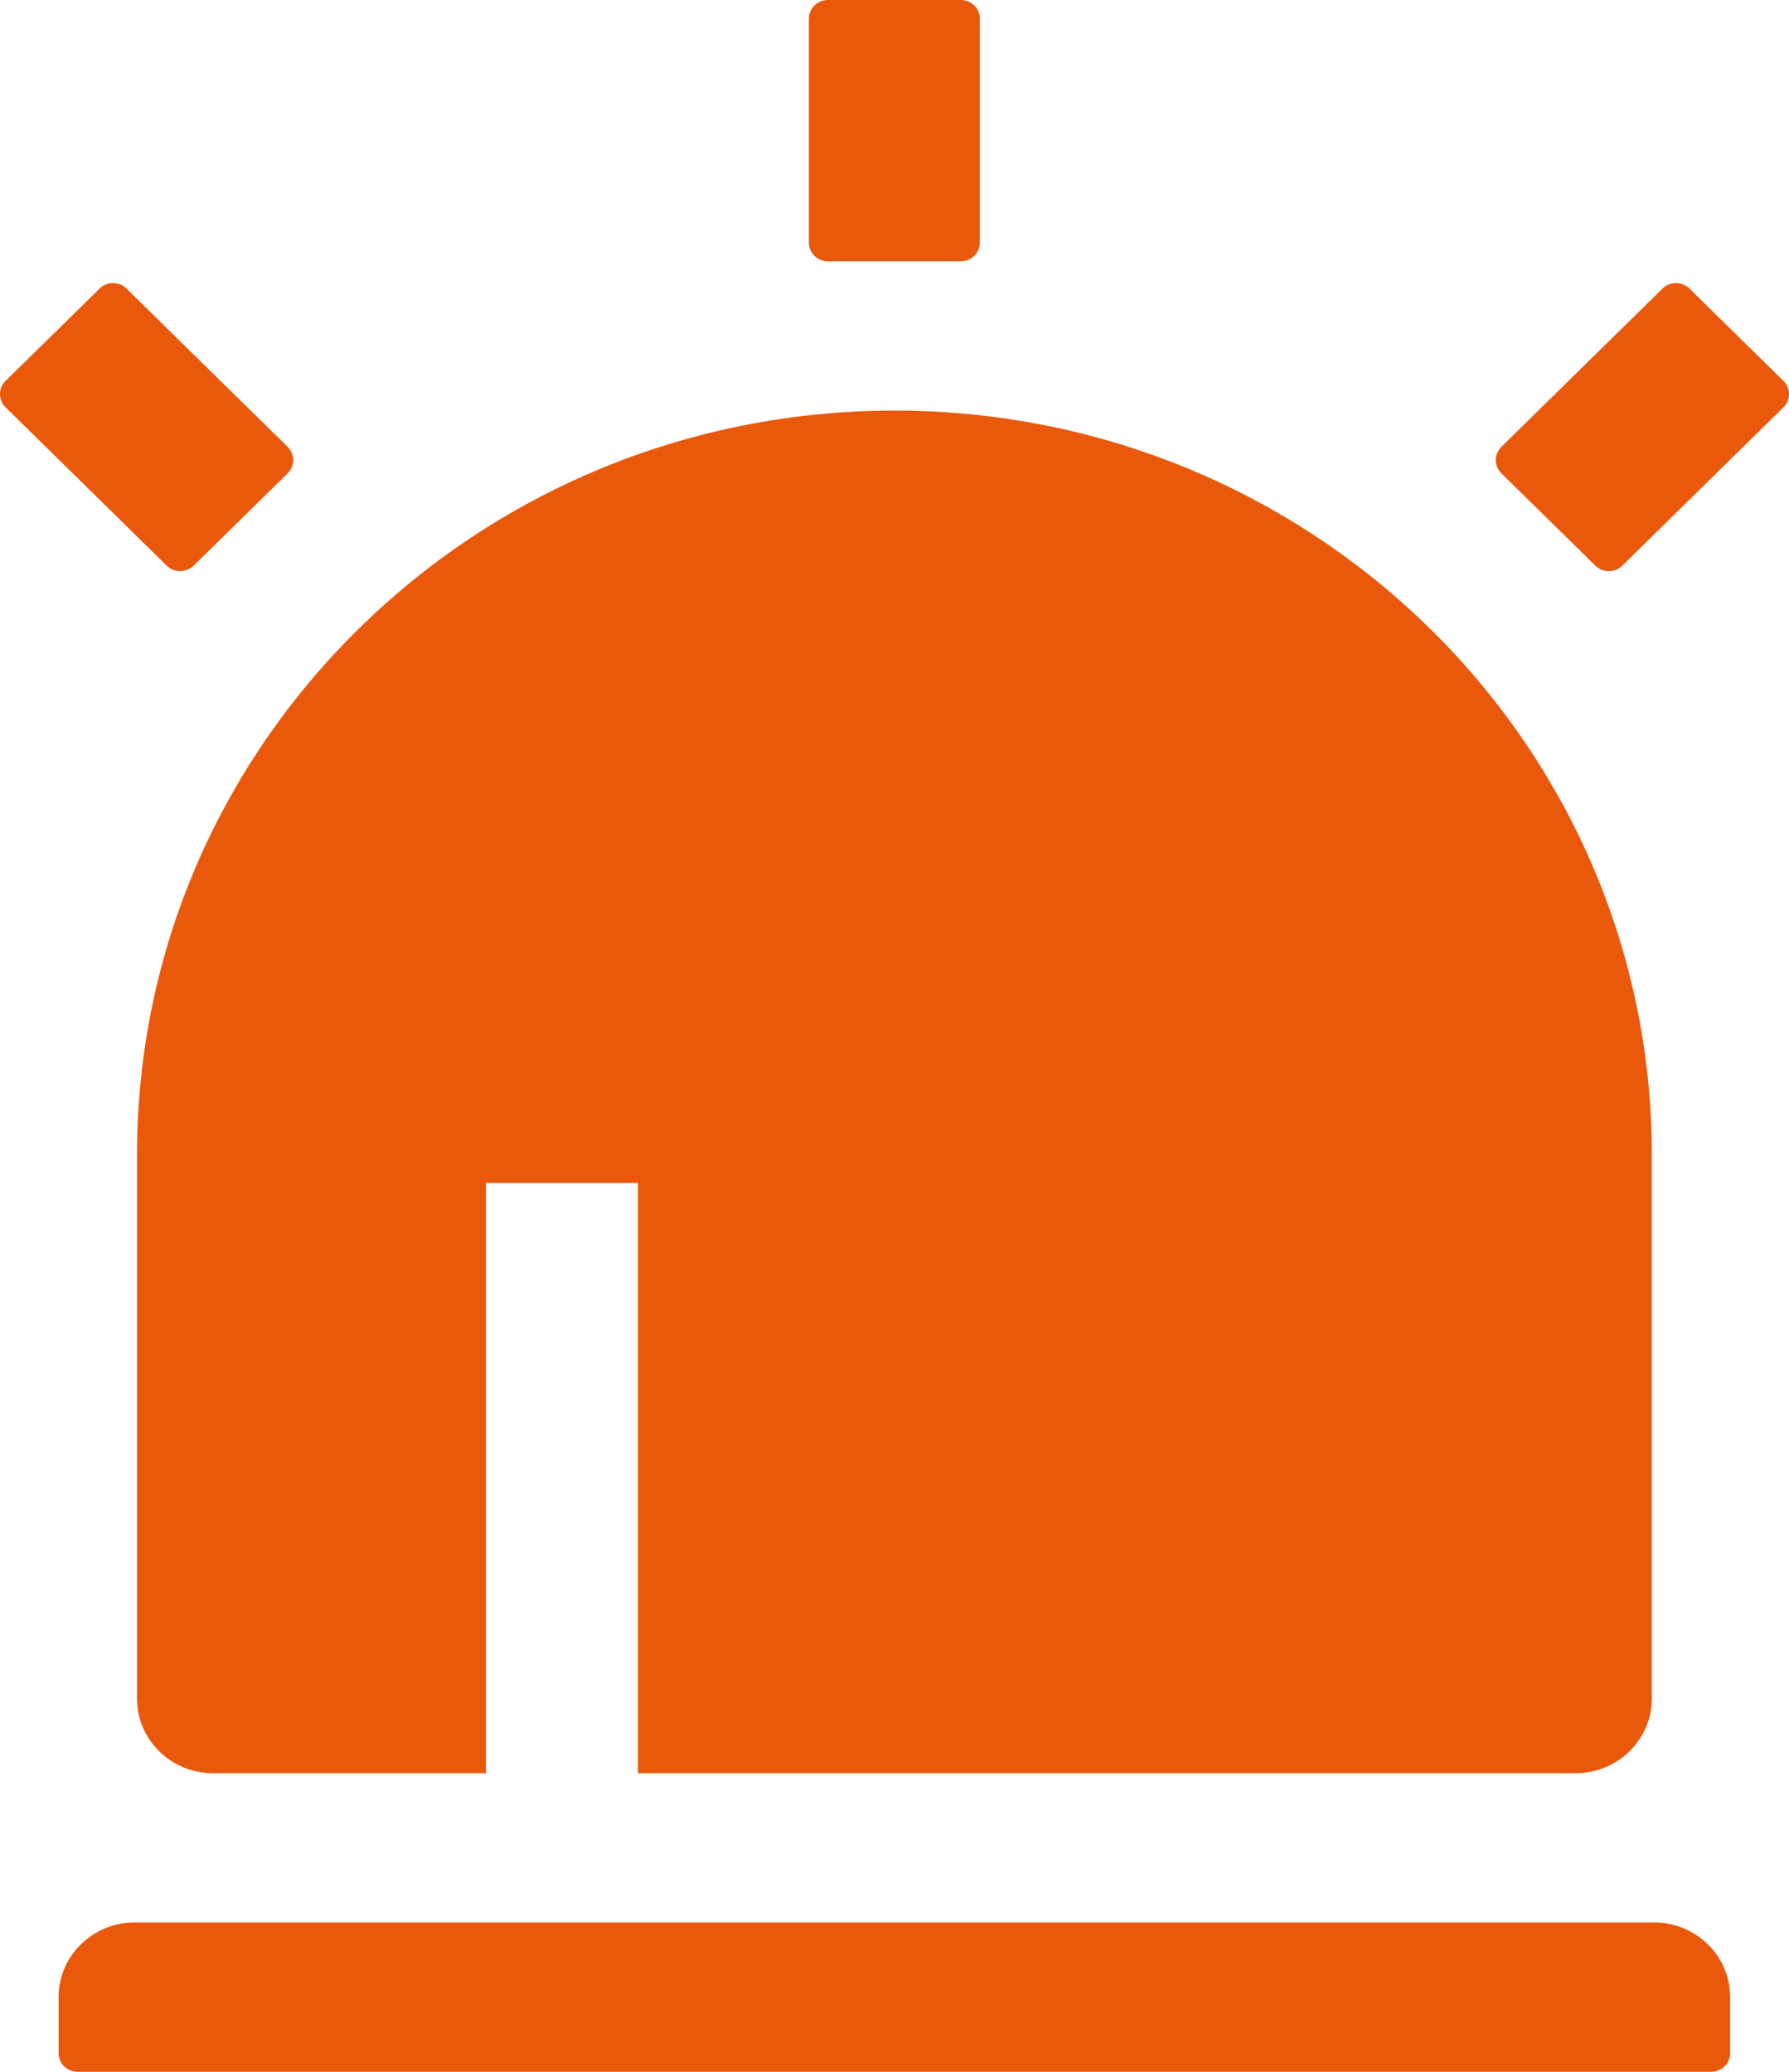 <svg width="19" height="22" viewBox="0 0 19 22" fill="none" xmlns="http://www.w3.org/2000/svg">
<path d="M9.499 4.36C13.941 4.36 17.543 7.899 17.543 12.264V18.036C17.543 18.246 17.458 18.448 17.306 18.597C17.155 18.745 16.95 18.829 16.736 18.829H2.261C2.047 18.829 1.842 18.745 1.691 18.597C1.54 18.448 1.455 18.246 1.455 18.036V12.264C1.455 7.899 5.056 4.36 9.499 4.36ZM8.793 0H10.205C10.258 0 10.31 0.021 10.347 0.058C10.385 0.095 10.406 0.146 10.406 0.198V2.577C10.406 2.629 10.385 2.68 10.347 2.717C10.31 2.754 10.258 2.775 10.205 2.775H8.793C8.739 2.775 8.688 2.754 8.65 2.717C8.612 2.68 8.591 2.629 8.591 2.577V0.198C8.591 0.146 8.612 0.095 8.65 0.058C8.688 0.021 8.739 0 8.793 0ZM1.057 3.064C1.076 3.045 1.098 3.031 1.123 3.021C1.147 3.011 1.174 3.006 1.2 3.006C1.227 3.006 1.253 3.011 1.277 3.021C1.302 3.031 1.324 3.045 1.343 3.064L3.055 4.745C3.092 4.783 3.114 4.833 3.114 4.885C3.114 4.938 3.092 4.988 3.055 5.026L2.056 6.007C2.018 6.044 1.967 6.065 1.913 6.065C1.86 6.065 1.809 6.044 1.771 6.007L0.059 4.325C0.021 4.288 0 4.237 0 4.185C0 4.132 0.021 4.082 0.059 4.045L1.058 3.064H1.057ZM17.942 3.064L18.941 4.045C18.979 4.082 19 4.132 19 4.185C19 4.237 18.979 4.288 18.941 4.325L17.229 6.007C17.211 6.025 17.188 6.04 17.164 6.05C17.139 6.06 17.113 6.065 17.087 6.065C17.06 6.065 17.034 6.06 17.009 6.05C16.985 6.04 16.963 6.025 16.944 6.007L15.945 5.026C15.927 5.007 15.912 4.986 15.902 4.961C15.891 4.937 15.886 4.912 15.886 4.886C15.886 4.86 15.891 4.834 15.902 4.81C15.912 4.786 15.927 4.764 15.945 4.745L17.657 3.064C17.695 3.027 17.746 3.006 17.8 3.006C17.853 3.006 17.905 3.027 17.942 3.064ZM1.429 20.414H17.568C17.782 20.414 17.987 20.498 18.139 20.647C18.29 20.795 18.375 20.997 18.375 21.207V21.802C18.375 21.854 18.354 21.905 18.316 21.942C18.278 21.979 18.227 22 18.173 22H0.824C0.771 22 0.719 21.979 0.681 21.942C0.644 21.905 0.622 21.854 0.622 21.802V21.207C0.622 20.997 0.707 20.795 0.859 20.647C1.01 20.498 1.215 20.414 1.429 20.414ZM5.161 12.561V18.829H6.775V12.561H5.161Z" fill="#EA580C"/>
</svg>
